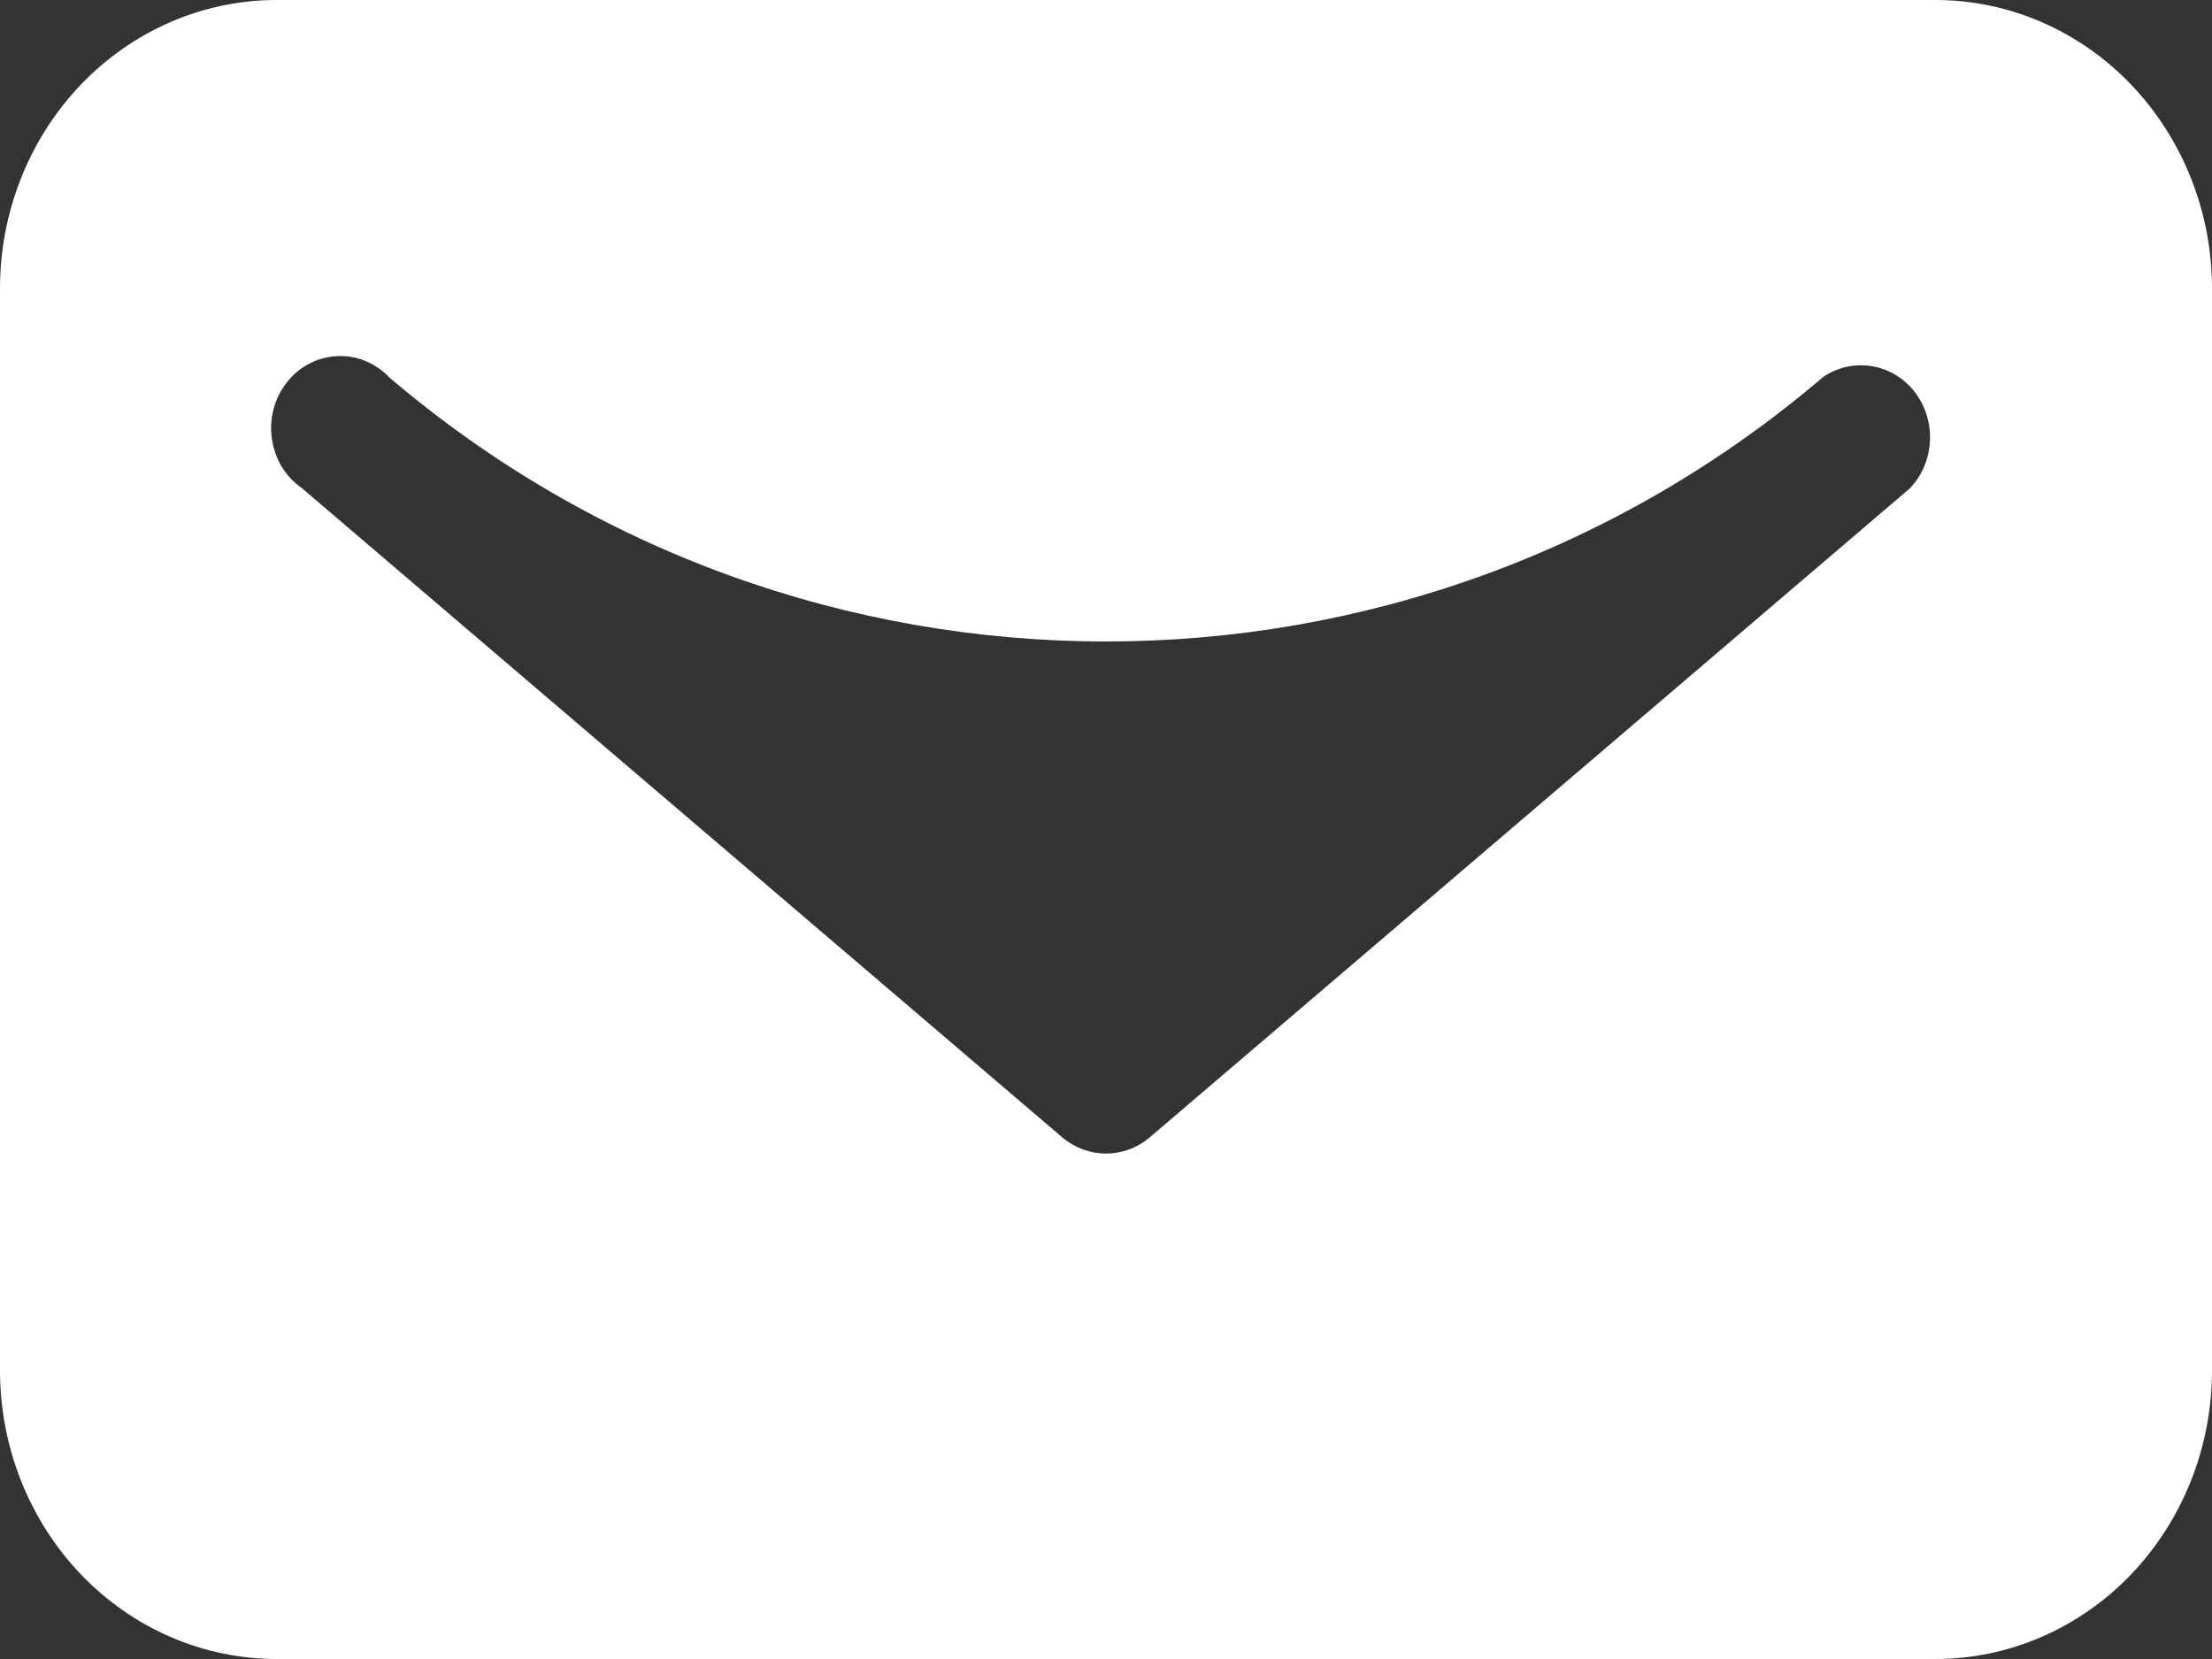 <?xml version="1.0" encoding="utf-8"?>
<svg xmlns="http://www.w3.org/2000/svg" fill="none" height="100%" overflow="visible" preserveAspectRatio="none" style="display: block;" viewBox="0 0 16 12" width="100%">
<rect x="0" y="0" width="16" height="12" fill="#333333" stroke="none"/>
<path d="M14 0H2C1.47 0 0.961 0.22 0.586 0.611C0.211 1.003 0 1.533 0 2.087V9.913C0 10.466 0.211 10.997 0.586 11.389C0.961 11.78 1.47 12 2 12H14C14.53 12 15.039 11.78 15.414 11.389C15.789 10.997 16 10.466 16 9.913V2.087C16 1.533 15.789 1.003 15.414 0.611C15.039 0.22 14.53 0 14 0ZM13.815 3.532L8.315 8.228C8.226 8.303 8.115 8.344 8 8.344C7.885 8.344 7.774 8.303 7.685 8.228L2.185 3.532C2.127 3.492 2.077 3.439 2.039 3.378C2.002 3.316 1.977 3.247 1.967 3.175C1.956 3.103 1.96 3.029 1.979 2.959C1.997 2.889 2.03 2.823 2.074 2.767C2.118 2.71 2.173 2.664 2.236 2.631C2.298 2.598 2.367 2.58 2.436 2.576C2.506 2.572 2.576 2.584 2.641 2.61C2.706 2.637 2.766 2.677 2.815 2.729C5.802 5.277 10.198 5.277 13.185 2.729C13.288 2.657 13.413 2.629 13.536 2.648C13.658 2.667 13.77 2.733 13.848 2.833C13.926 2.933 13.966 3.06 13.96 3.189C13.954 3.318 13.902 3.441 13.815 3.532Z" fill="white" id="Mail"/>
</svg>